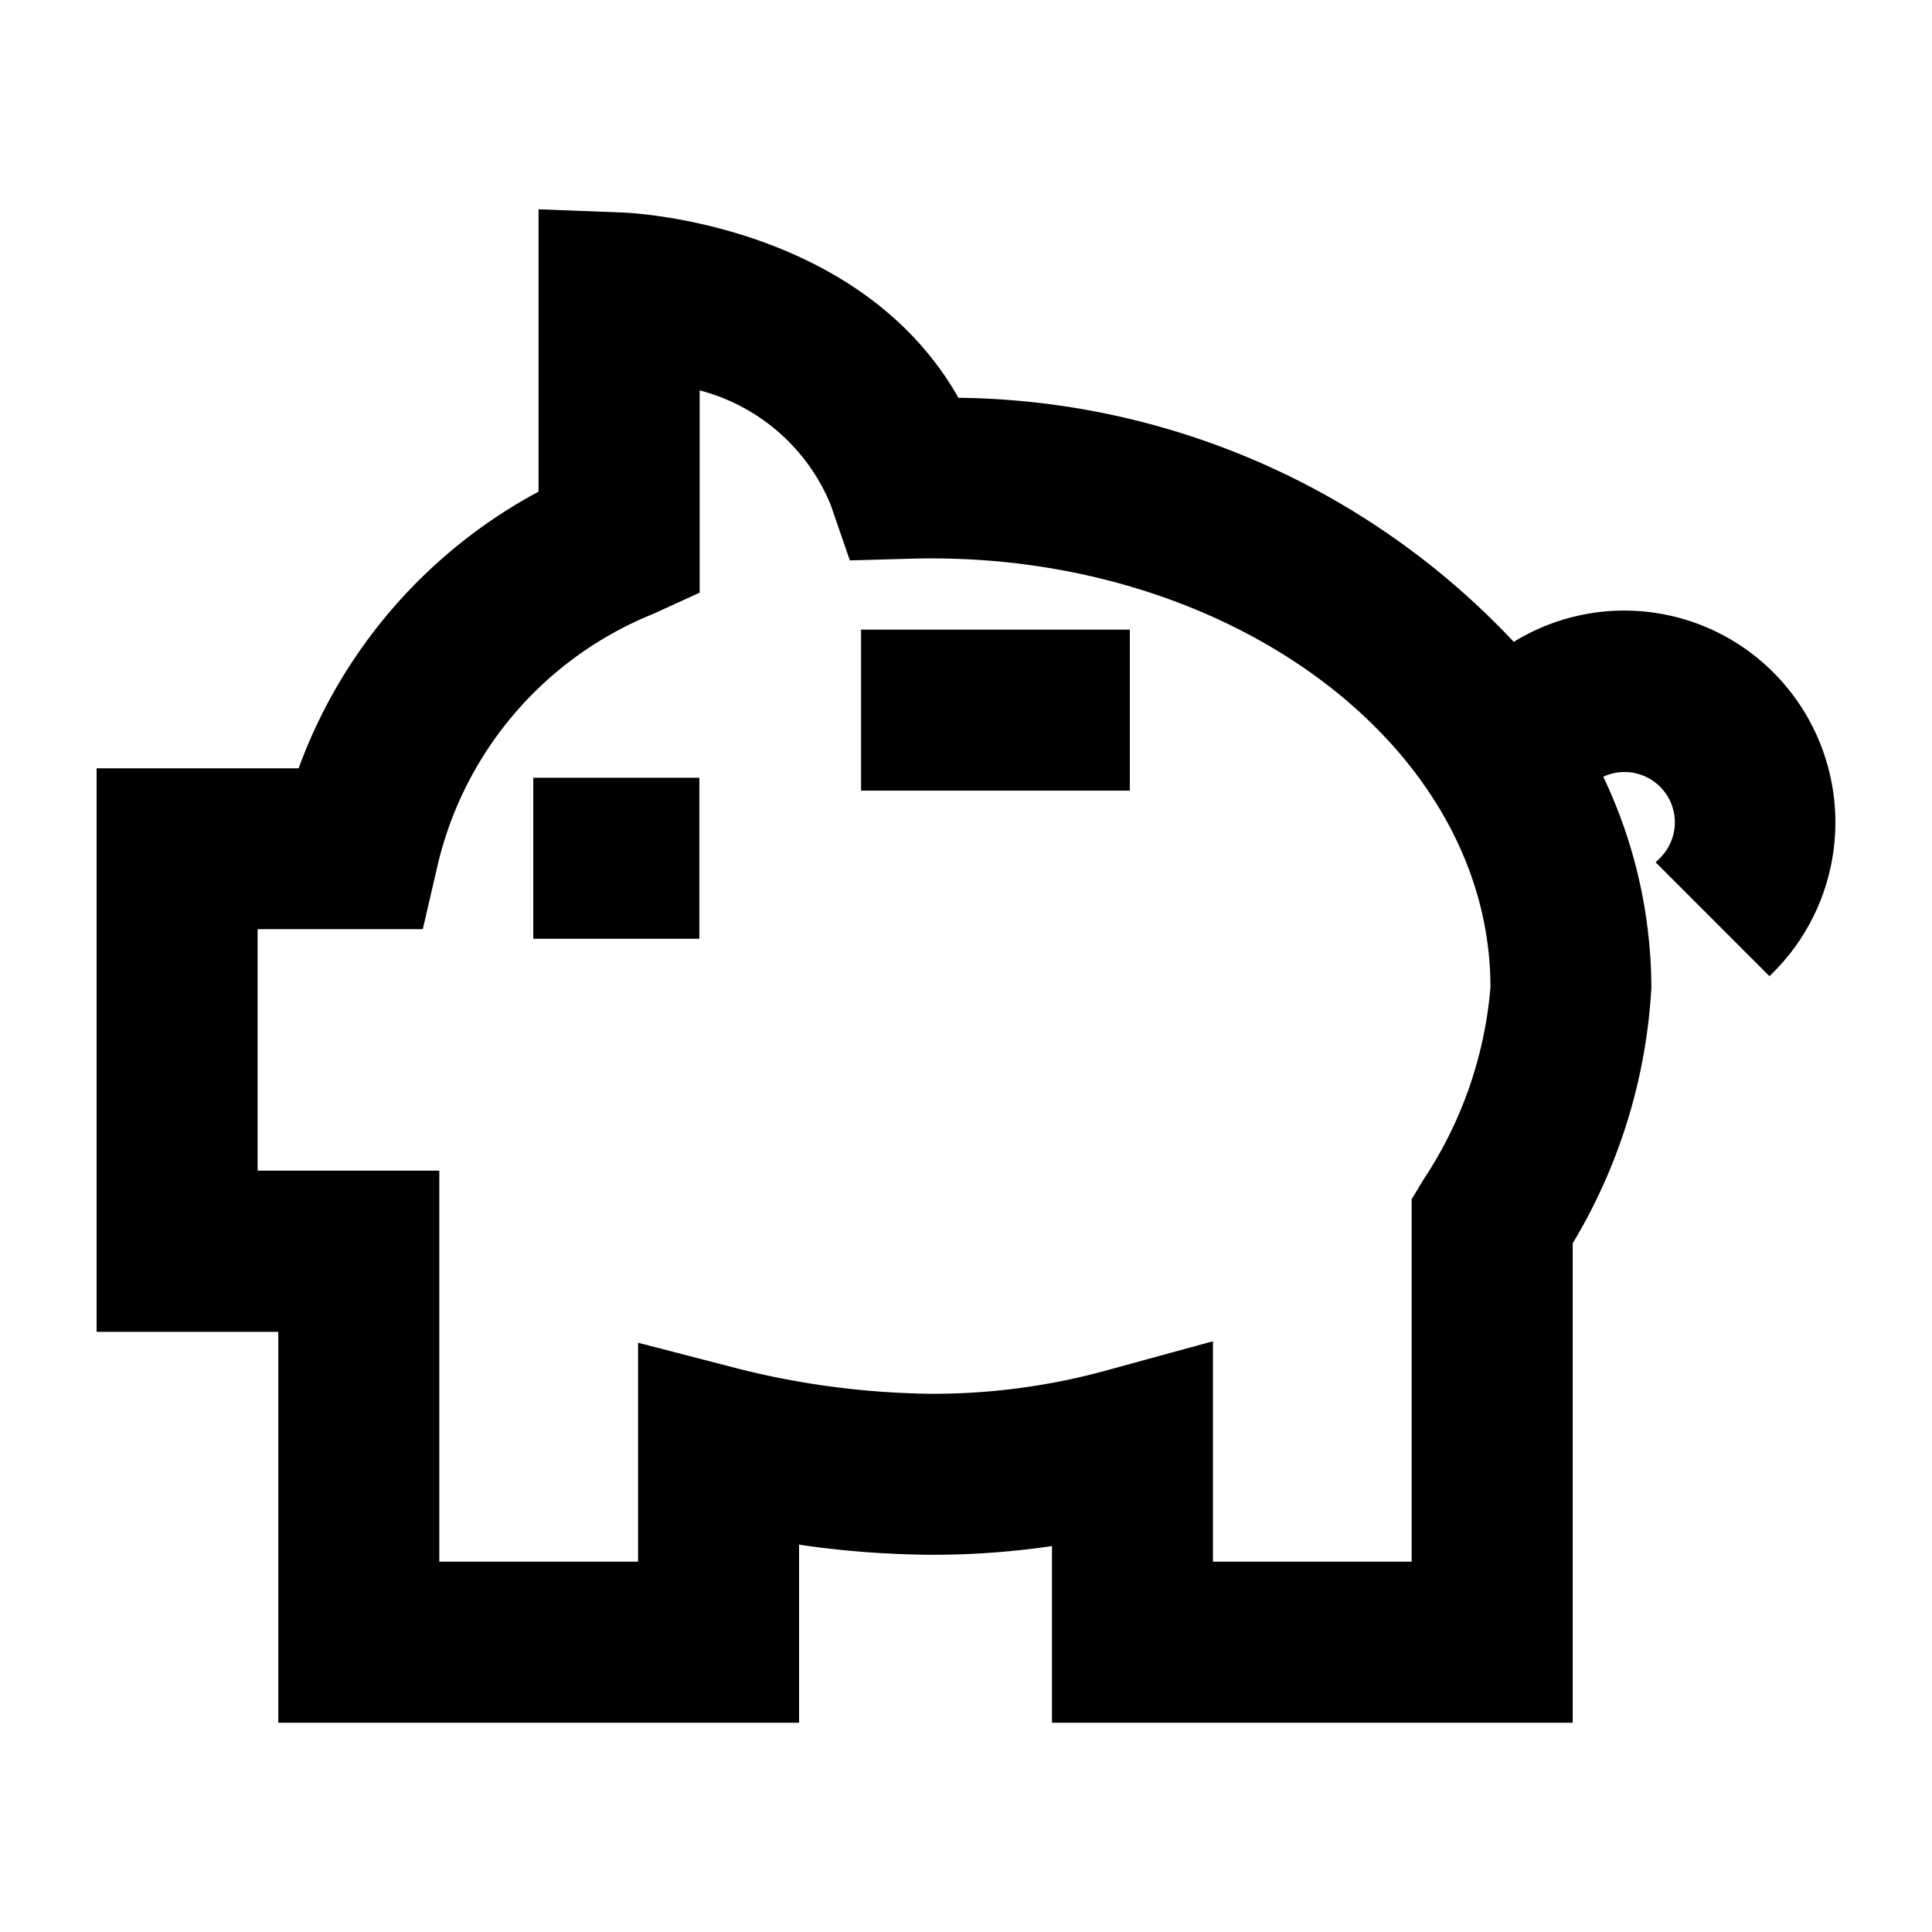 <?xml version="1.0" encoding="UTF-8"?>
<svg xmlns="http://www.w3.org/2000/svg" viewBox="0 0 60 60"><path d="M55.082 20.891a6.544 6.544 0 0 0-8.071-.957 23.99 23.99 0 0 0-17.246-7.58C26.7 6.944 19.651 6.609 19.325 6.6l-2.6-.1v8.769a15.952 15.952 0 0 0-7.451 8.592H3v17.5h5.643V53.5h16.173v-5.529a29.335 29.335 0 0 0 4.115.314 25.25 25.25 0 0 0 3.739-.271V53.5h16.172V38.611a17.243 17.243 0 0 0 2.443-7.949 15.332 15.332 0 0 0-1.494-6.54 1.563 1.563 0 0 1 1.754 2.533l-.127.126 3.535 3.536.129-.129a6.593 6.593 0 0 0 0-9.297zM44.2 36.644l-.36.6V48.5h-6.171v-6.846l-3.16.865a20.29 20.29 0 0 1-5.579.766 25.571 25.571 0 0 1-5.986-.775l-3.129-.81v6.8h-6.172V36.356H8v-7.5h5.13l.449-1.936a11.165 11.165 0 0 1 6.689-7.847l1.461-.667v-6.282a6.049 6.049 0 0 1 4.064 3.541l.6 1.739 1.837-.052c9.862-.3 18.057 5.785 18.057 13.31a12.669 12.669 0 0 1-2.087 5.982z" style="fill: #000000;"/><path d="M16.561 24.154h5.158v5h-5.158zM26.741 19.554h8.347v5h-8.347z" style="fill: #000000;"/></svg>
